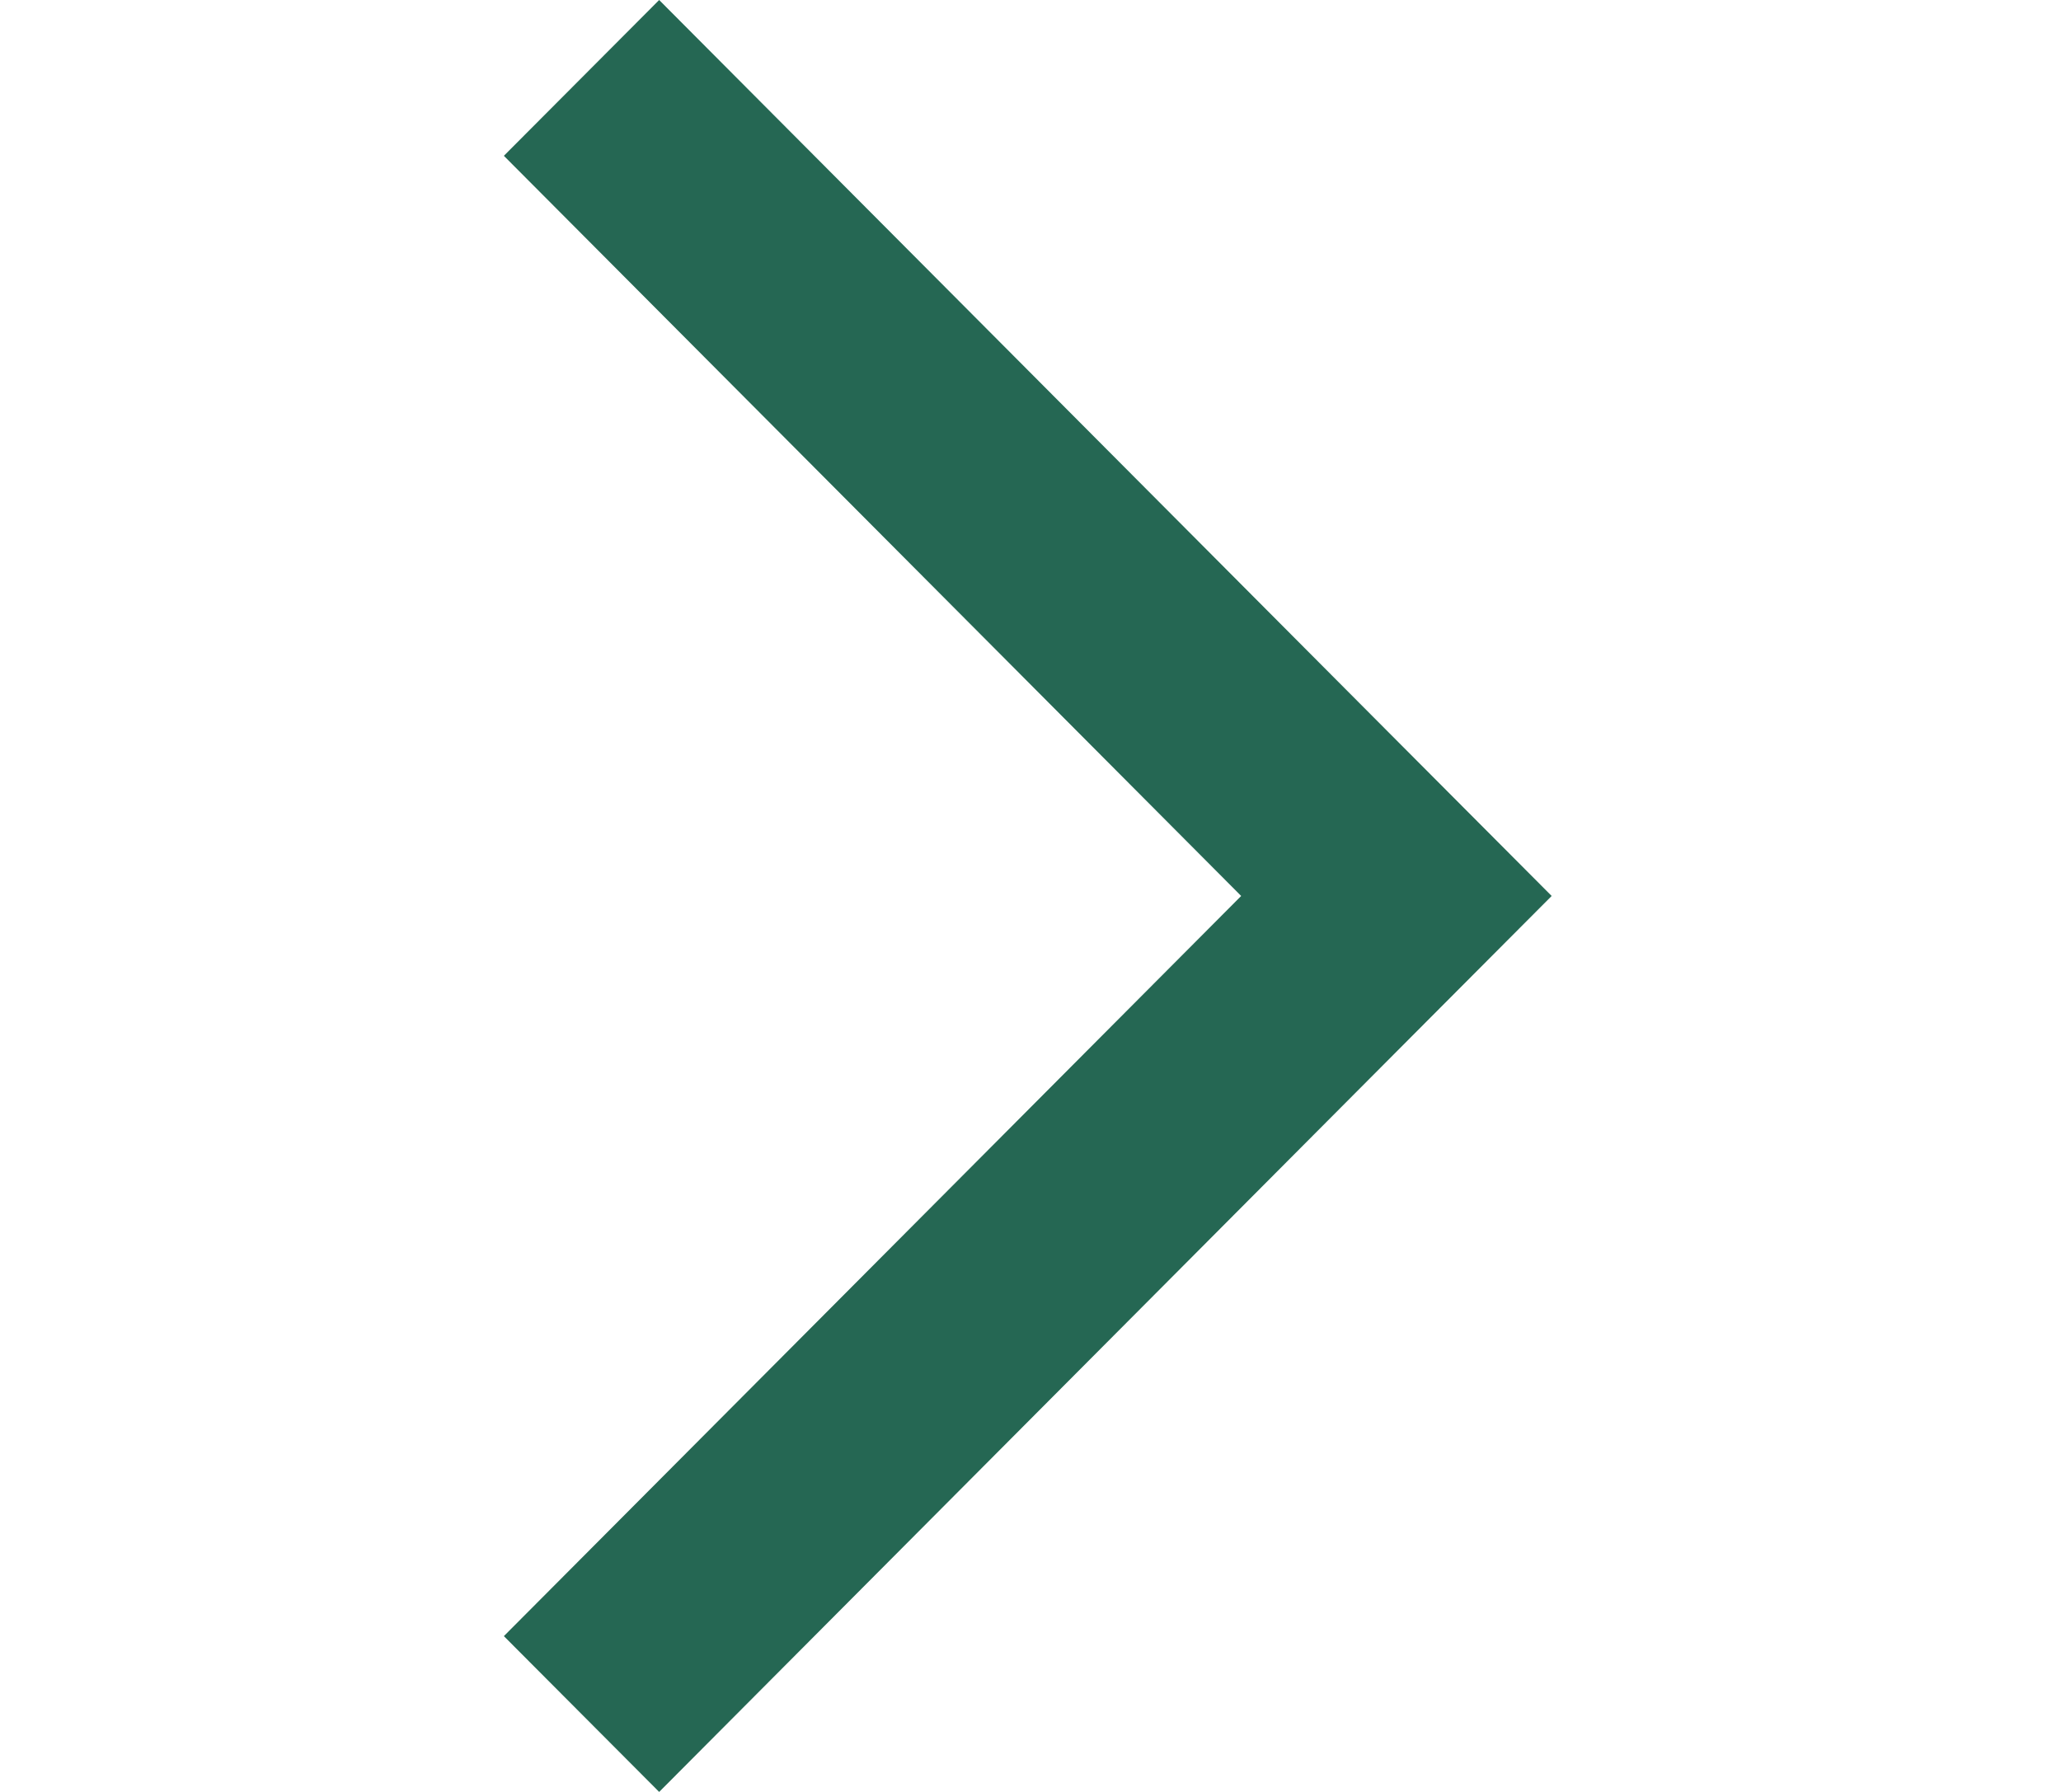 <svg width="23" height="20" viewBox="0 0 23 20" fill="none" xmlns="http://www.w3.org/2000/svg">
<path d="M17.316 10L15.583 8.261L7.356 0L5.623 1.739L13.851 10L5.623 18.261L7.356 20L15.583 11.739L17.316 10Z" fill="#256753"/>
</svg>
